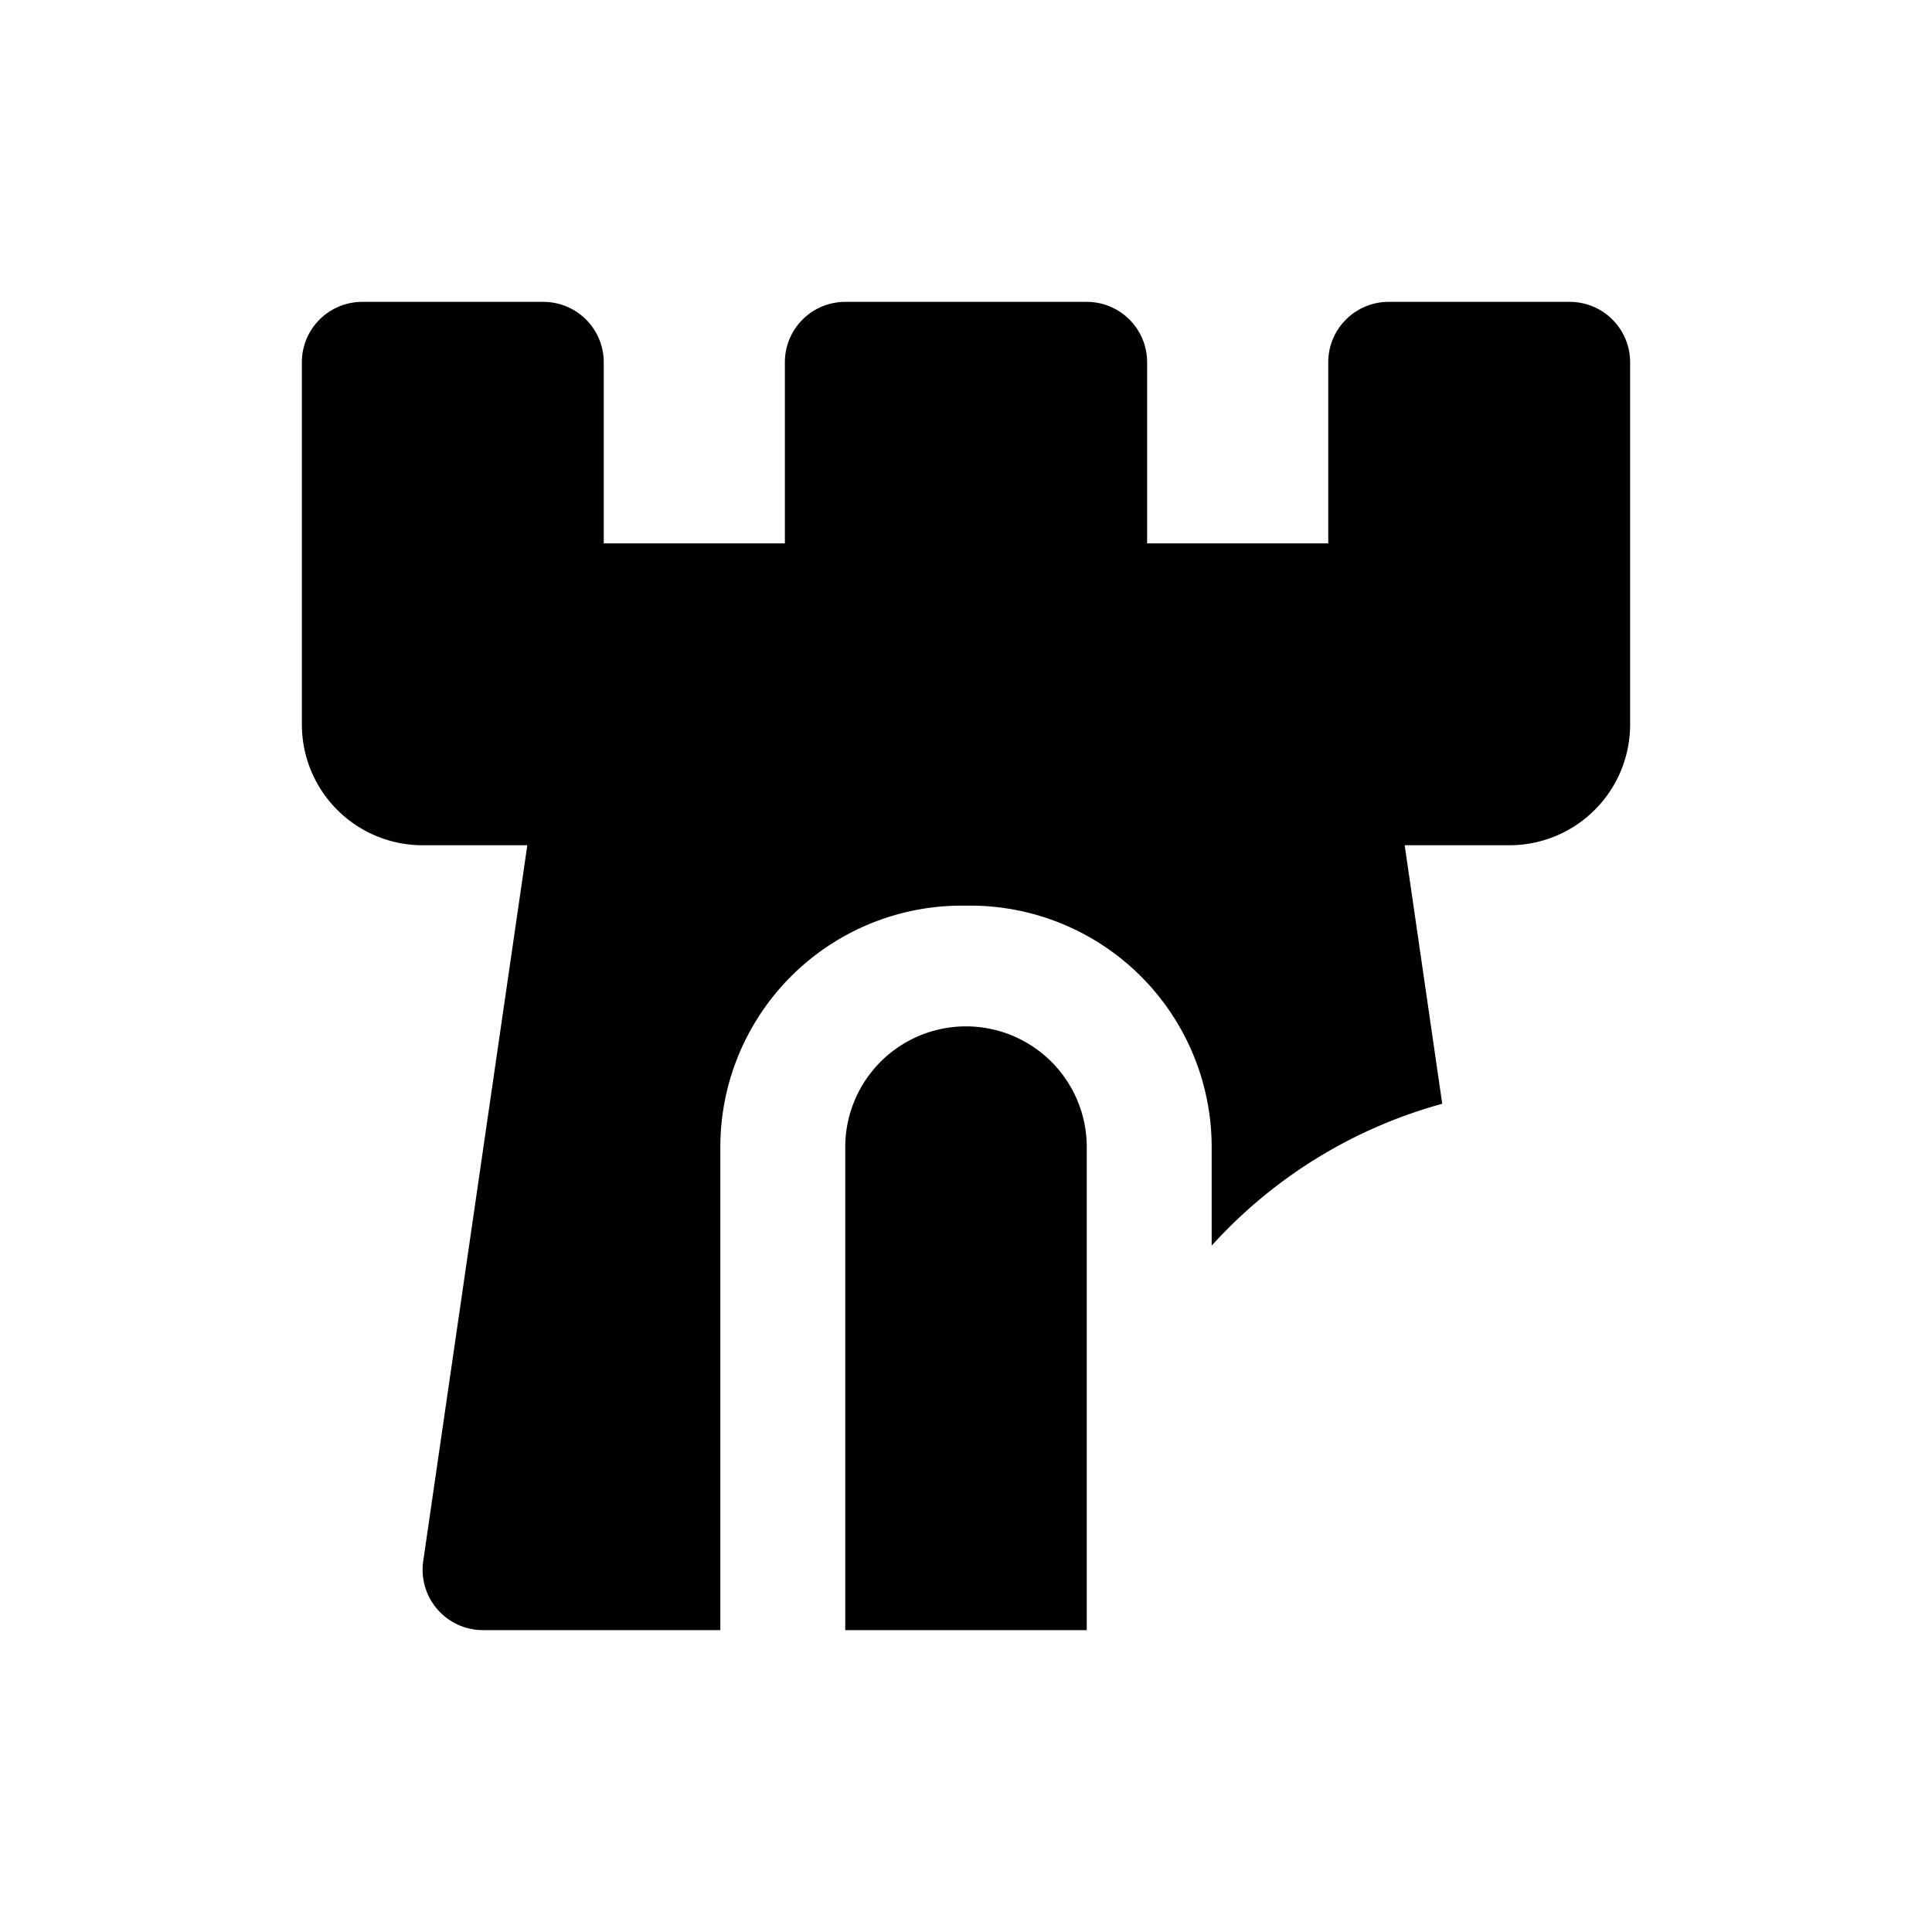 <svg xmlns="http://www.w3.org/2000/svg" fill="none" viewBox="0 0 32 32" class="acv-icon"><path fill="currentColor" d="M6 5h3a1 1 0 0 1 1 1v3h3V6a1 1 0 0 1 1-1h4a1 1 0 0 1 1 1v3h3V6a1 1 0 0 1 1-1h3a1 1 0 0 1 1 1v6a2 2 0 0 1-2 2h-1.734l.622 4.282a7.999 7.999 0 0 0-3.819 2.35V19a4 4 0 0 0-4-4h-.138a4 4 0 0 0-4 4v8H8a1 1 0 0 1-.99-1.144L8.734 14H7a2 2 0 0 1-2-2V6a1 1 0 0 1 1-1Z"/><path fill="currentColor" d="M18 19a2 2 0 1 0-4 0v8h4v-8Z"/></svg>